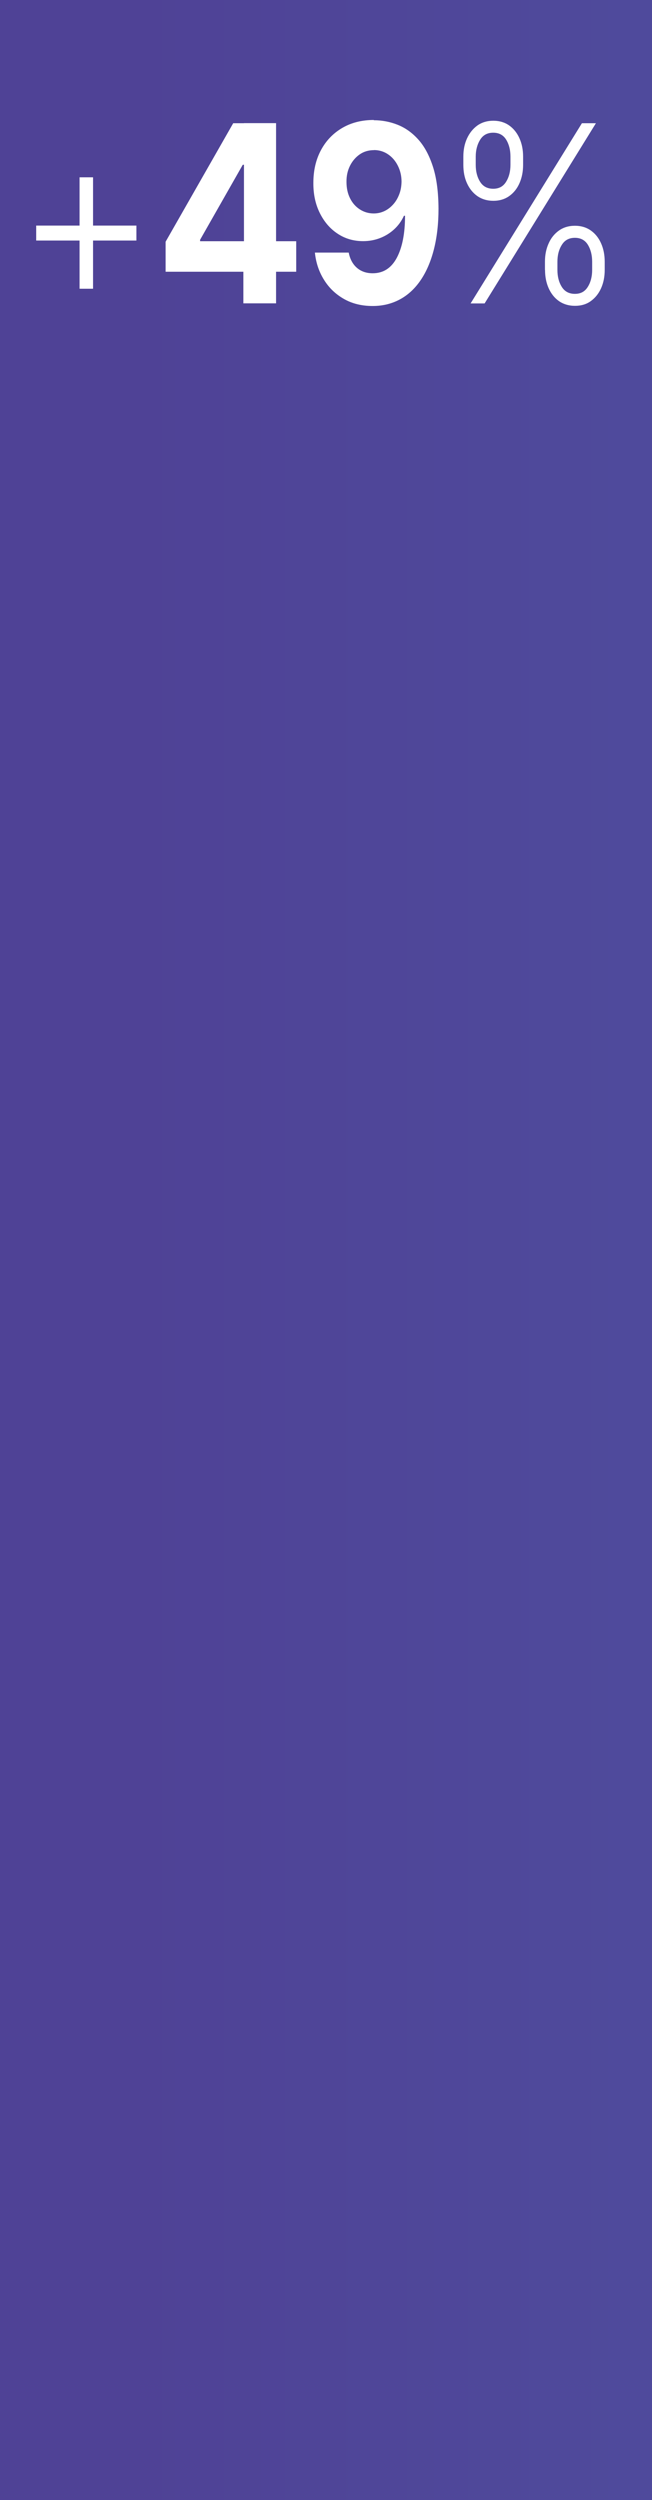 <?xml version="1.0" encoding="UTF-8"?><svg id="aw" xmlns="http://www.w3.org/2000/svg" xmlns:xlink="http://www.w3.org/1999/xlink" viewBox="0 0 76.38 292.57"><rect x="0" y="0" width="76.38" height="292.57" fill="#808080" stroke="none"/><defs><style>.cls-1{fill:url(#New_Gradient_Swatch_2);}.cls-1,.cls-2{stroke-width:0px;}.cls-2{fill:#fff;}</style><linearGradient id="New_Gradient_Swatch_2" x1="897.46" y1="146.29" x2="15.41" y2="146.29" gradientUnits="userSpaceOnUse"><stop offset="0" stop-color="#56bded"/><stop offset="1" stop-color="#4f4296"/></linearGradient></defs><rect class="cls-1" width="76.38" height="292.57"/><path class="cls-2" d="m4.24,28.15v-1.75h11.74v1.75H4.24Zm5.08,5.64v-13.04h1.58v13.04h-1.58Z"/><path class="cls-2" d="m19.4,31.8v-3.51l7.92-13.87h2.73v4.86h-1.61l-5,8.78v.17h11.26v3.57h-15.3Zm9.11,3.71v-4.78l.07-1.56v-14.76h3.76v21.09h-3.84Z"/><path class="cls-2" d="m43.78,14.07c.98,0,1.92.18,2.82.54s1.71.94,2.43,1.75c.71.8,1.28,1.87,1.7,3.19.42,1.32.63,2.95.64,4.88,0,1.79-.19,3.39-.55,4.79-.36,1.4-.88,2.6-1.55,3.58-.67.98-1.48,1.73-2.43,2.24-.95.51-2.01.77-3.18.77-1.27,0-2.39-.27-3.36-.82-.97-.55-1.75-1.29-2.34-2.24-.59-.94-.95-2.01-1.07-3.19h3.96c.15.77.48,1.37.97,1.79.49.42,1.11.63,1.84.63,1.24,0,2.17-.6,2.82-1.8.64-1.2.97-2.84.97-4.93h-.13c-.28.62-.67,1.15-1.15,1.59-.48.44-1.03.78-1.65,1.02-.62.24-1.28.36-1.98.36-1.12,0-2.12-.29-3-.88-.88-.58-1.57-1.39-2.08-2.42-.51-1.03-.76-2.2-.75-3.52,0-1.43.29-2.7.88-3.81s1.42-1.98,2.49-2.61,2.31-.94,3.72-.94Zm.03,3.5c-.62,0-1.18.16-1.66.49-.48.33-.87.78-1.15,1.34-.28.56-.42,1.19-.41,1.89,0,.7.13,1.33.4,1.88.27.56.65,1,1.14,1.32s1.03.49,1.65.49c.46,0,.89-.1,1.28-.29.39-.19.73-.46,1.03-.8s.52-.73.69-1.18c.17-.45.25-.93.26-1.45,0-.68-.15-1.3-.43-1.86-.28-.56-.66-1.01-1.15-1.34s-1.04-.5-1.65-.5Z"/><path class="cls-2" d="m54.28,19.29v-.96c0-.79.14-1.5.43-2.13s.69-1.13,1.21-1.51c.52-.37,1.15-.56,1.87-.56s1.35.19,1.87.56.92.88,1.2,1.51c.28.63.42,1.34.42,2.13v.96c0,.79-.14,1.5-.42,2.14s-.68,1.14-1.2,1.51c-.52.37-1.14.56-1.86.56s-1.36-.19-1.89-.56c-.52-.37-.92-.87-1.21-1.51s-.42-1.35-.42-2.14Zm.85,16.22l13.04-21.09h1.64l-13.04,21.09h-1.64Zm.6-17.18v.96c0,.78.17,1.44.51,1.98.34.55.86.82,1.54.82s1.17-.27,1.51-.82.51-1.21.51-1.98v-.96c0-.78-.17-1.44-.5-1.98s-.84-.82-1.52-.82-1.19.27-1.53.82-.52,1.21-.52,1.98Zm8.11,13.26v-.96c0-.79.14-1.5.43-2.14.28-.64.69-1.14,1.21-1.51.52-.37,1.15-.56,1.87-.56s1.35.19,1.87.56c.52.37.92.87,1.2,1.51.28.63.42,1.35.42,2.14v.96c0,.79-.14,1.5-.42,2.13-.28.63-.68,1.13-1.2,1.51s-1.14.56-1.86.56-1.36-.19-1.89-.56c-.52-.37-.92-.88-1.2-1.51-.28-.63-.42-1.34-.42-2.13Zm1.46-.96v.96c0,.78.17,1.44.51,1.98.34.55.86.82,1.54.82s1.17-.27,1.51-.82c.34-.54.51-1.21.51-1.98v-.96c0-.78-.17-1.44-.5-1.98s-.84-.82-1.52-.82-1.19.27-1.53.82c-.35.55-.52,1.21-.52,1.98Z"/></svg>